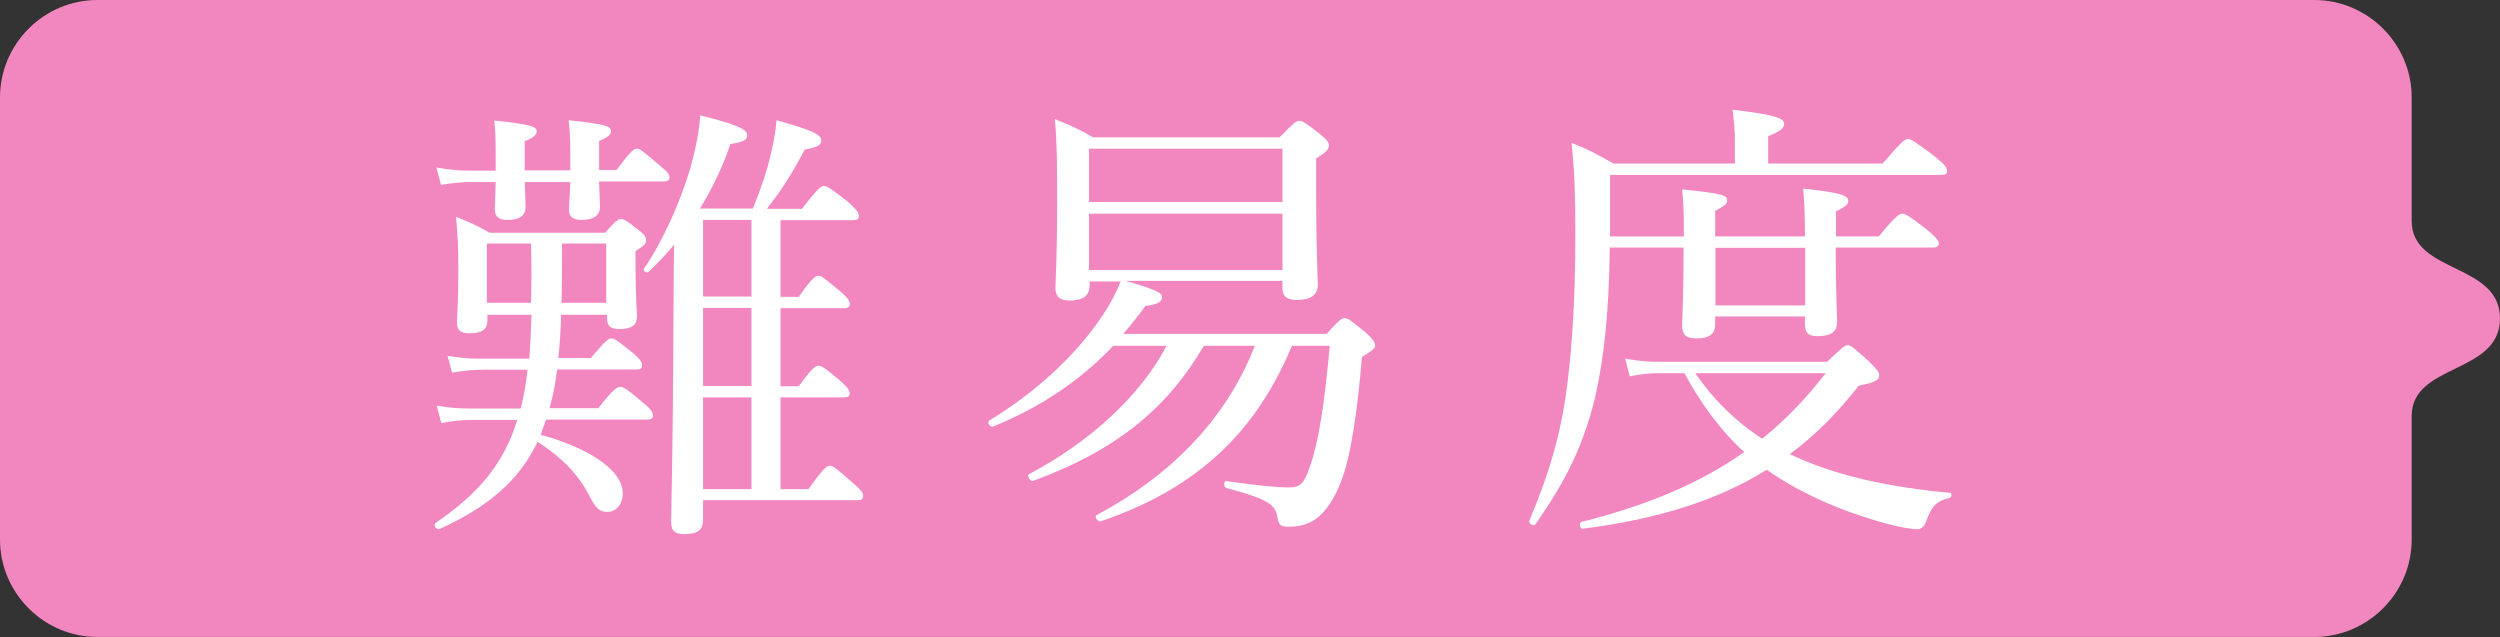 <?xml version="1.0" encoding="UTF-8"?>
<svg id="Layer_2" data-name="Layer 2" xmlns="http://www.w3.org/2000/svg" viewBox="0 0 87.76 22.37">
  <rect x="0" y="0" width="87.76" height="22.37" fill="#333333" stroke="none"/>
  <defs>
    <style>
      .cls-1 {
        fill: #fff;
      }

      .cls-2 {
        fill: #f286bf;
      }
    </style>
  </defs>
  <g id="_レイヤー_1" data-name="レイヤー 1">
    <path class="cls-2" d="m84.66,7.76V3.42c0-1.88-1.54-3.42-3.42-3.42H3.42C1.54,0,0,1.54,0,3.42v15.52c0,1.88,1.54,3.42,3.42,3.42h77.82c1.88,0,3.42-1.54,3.42-3.42v-4.34c0-1.85,3.1-1.46,3.1-3.42s-3.1-1.57-3.1-3.42Z"/>
    <g>
      <path class="cls-1" d="m19.7,11.03c-.02.64-.06,1.2-.1,1.54h1.14c.51-.61.62-.69.72-.69.11,0,.22.08.78.53.22.19.3.3.3.42,0,.1-.05.14-.21.14h-2.77c-.06.46-.14.91-.27,1.36h1.71c.54-.69.67-.75.77-.75s.22.05.83.58c.26.21.32.32.32.43,0,.1-.06.14-.21.14h-3.54l-.19.53c1.79.5,2.88,1.28,2.88,2.05,0,.38-.22.66-.54.66-.29,0-.42-.14-.67-.64-.4-.74-.98-1.31-1.78-1.82-.66,1.38-1.75,2.29-3.44,3.06-.1.05-.24-.14-.14-.21,1.54-1.06,2.4-2.1,2.87-3.62h-1.58c-.37,0-.64.03-1.09.11l-.16-.61c.48.08.77.1,1.2.1h1.75c.11-.45.19-.9.24-1.36h-1.58c-.34,0-.61.03-1.07.1l-.16-.59c.48.08.77.1,1.17.1h1.7c.03-.37.06-.93.08-1.54h-1.55v.19c0,.34-.21.46-.64.46-.3,0-.43-.11-.43-.38,0-.21.05-.58.05-1.82,0-.8-.02-1.23-.08-1.89.51.21.72.3,1.18.56h4.05c.38-.43.46-.48.56-.48.11,0,.19.05.61.38.22.16.27.27.27.37s-.06.19-.37.37v.53c0,1.1.05,1.6.05,1.76,0,.32-.19.45-.62.45-.3,0-.43-.1-.43-.37v-.13h-1.58Zm1.33-4.64c.02.48.03.77.03.88,0,.3-.24.45-.64.45-.3,0-.45-.11-.45-.37,0-.11.03-.4.05-.96h-1.6c.02.46.03.77.03.88,0,.3-.22.45-.62.45-.32,0-.46-.11-.46-.37,0-.11.02-.4.03-.96h-.83c-.37,0-.64.03-1.09.1l-.16-.61c.48.08.77.11,1.2.11h.88v-.32c0-.72,0-.96-.05-1.44,1.3.14,1.49.21,1.49.38,0,.11-.08.21-.42.35v1.02h1.6v-.3c0-.7,0-.96-.06-1.46,1.3.14,1.49.21,1.49.38,0,.11-.08.21-.42.35v1.02h.61c.5-.67.61-.75.72-.75.1,0,.21.08.8.59.26.21.34.3.34.42,0,.1-.06.14-.21.14h-2.26Zm-3.94,2.16v2.08h1.55c.02-.69.02-1.39,0-2.08h-1.55Zm2.64.34c0,.59,0,1.17-.02,1.74h1.57v-2.08h-1.55v.34Zm4.95,9.35c0,.37-.19.51-.66.51-.32,0-.46-.11-.46-.42,0-.72.06-1.81.08-7.19,0-.85.02-1.68.02-2.55-.29.35-.59.67-.9.96-.06.05-.21-.05-.16-.11.66-.96,1.26-2.3,1.63-3.52.19-.69.32-1.33.35-1.87,1.22.3,1.65.48,1.65.69,0,.18-.13.24-.59.32-.26.77-.62,1.54-1.07,2.26h1.86c.3-.75.5-1.34.62-1.87.1-.43.18-.82.21-1.23,1.25.35,1.57.5,1.57.71,0,.16-.13.24-.58.32-.45.85-.78,1.38-1.33,2.08h1.23c.58-.74.67-.8.77-.8.11,0,.22.06.88.58.29.27.35.37.35.48,0,.1-.06.14-.24.14h-2.51v2.69h.64c.46-.66.59-.74.69-.74s.21.08.78.56c.24.21.32.32.32.42,0,.11-.05.16-.21.16h-2.22v2.74h.64c.48-.66.59-.72.69-.72.11,0,.22.06.78.54.24.21.32.34.32.43s-.05.14-.21.14h-2.22v3.22h.98c.53-.74.64-.82.75-.82s.22.08.83.62c.26.22.34.34.34.43,0,.11-.05.16-.21.16h-5.41v.67Zm1.7-7.83v-2.69h-1.7v2.69h1.7Zm0,3.14v-2.74h-1.7v2.74h1.7Zm0,3.62v-3.22h-1.7v3.22h1.7Z"/>
      <path class="cls-1" d="m46.56,11.73c.46-.51.54-.56.64-.56.11,0,.19.05.75.51.26.24.32.34.32.45,0,.1-.1.18-.46.4-.16,1.89-.38,3.47-.74,4.39-.24.62-.53,1.04-.88,1.3-.26.18-.59.27-.91.27-.37,0-.38-.05-.45-.4-.08-.4-.4-.59-1.78-.96-.1-.03-.1-.26,0-.24,1.18.16,1.7.22,2.23.22.35,0,.5-.13.69-.7.35-.96.54-2.42.71-4.27h-1.33c-1.3,3.15-3.47,5.06-6.71,6.16-.11.03-.24-.18-.14-.22,2.51-1.34,4.51-3.28,5.55-5.94h-1.79c-1.28,2.19-3.07,3.67-5.99,4.74-.11.03-.24-.19-.14-.24,2.13-1.12,3.92-2.77,4.82-4.5h-1.87c-1.17,1.23-2.53,2.14-4.21,2.83-.1.05-.24-.14-.14-.21,1.54-.93,2.96-2.21,3.86-3.52.32-.45.58-.93.75-1.36h-1.09v.14c0,.35-.22.53-.7.53-.34,0-.5-.14-.5-.43,0-.35.06-.93.06-3.01,0-1.3,0-2.05-.08-2.93.58.24.83.34,1.34.64h6.55c.5-.51.59-.58.69-.58s.21.06.72.46c.24.19.32.3.32.4,0,.13-.08.24-.45.46v1.1c0,2.05.06,3.04.06,3.33,0,.37-.26.54-.74.54-.34,0-.5-.13-.5-.4v-.27h-5.51c1.06.3,1.28.42,1.28.56,0,.16-.1.26-.58.32-.26.35-.51.67-.78.98h7.12Zm-1.54-6.51h-6.79v1.87h6.79v-1.87Zm-6.79,4.26h6.79v-1.98h-6.79v1.98Z"/>
      <path class="cls-1" d="m56.51,8.7c-.03,2.32-.21,3.89-.51,5.22-.38,1.6-.98,2.9-2.1,4.48-.06.1-.26-.03-.21-.13.72-1.71,1.14-3.17,1.34-4.88.16-1.31.27-2.87.27-5.17,0-1.5-.03-2.19-.13-3.2.58.22.86.38,1.47.72h4.26v-.88c0-.29-.03-.59-.08-1.01,1.6.19,1.81.32,1.81.5,0,.14-.14.27-.56.43v.96h4.02c.67-.78.78-.86.88-.86.11,0,.24.08.96.62.34.29.42.38.42.5,0,.1-.05.14-.21.14h-11.62v2.16h2.59c0-.7,0-1.01-.06-1.65,1.42.14,1.58.21,1.58.38,0,.11-.06.19-.42.37v.9h3.15v-.13c0-.7-.02-1.02-.06-1.55,1.3.14,1.58.24,1.58.43,0,.11-.06.19-.43.37v.88h1.5c.61-.74.74-.8.83-.8s.22.06.9.59c.3.26.38.37.38.46s-.06.14-.21.14h-3.41c0,1.57.05,2.37.05,2.61,0,.34-.21.5-.67.5-.37,0-.46-.11-.46-.48v-.21h-3.15v.26c0,.35-.19.51-.66.51-.37,0-.5-.13-.5-.45,0-.22.05-1.01.05-2.74h-2.61Zm7.63,4c.53-.51.62-.58.72-.58.11,0,.19.06.77.59.27.27.34.37.34.46,0,.19-.19.26-.72.37-.74.94-1.52,1.74-2.42,2.4,1.54.75,3.5,1.17,5.63,1.36.08,0,.05.16-.03.18-.45.11-.62.27-.83.86-.06.16-.18.24-.3.24s-.48-.05-.85-.14c-1.5-.38-3.15-1.04-4.43-1.95-1.71,1.07-3.81,1.73-6.45,2.07-.11.02-.16-.21-.05-.24,2.35-.59,4.19-1.38,5.71-2.45-.83-.75-1.55-1.74-2.1-2.77h-.83c-.42,0-.69.03-1.09.11l-.16-.62c.54.1.85.11,1.25.11h5.84Zm-4.63.4c.64.93,1.42,1.7,2.35,2.3.82-.66,1.55-1.42,2.23-2.3h-4.58Zm3.86-4.4h-3.15v2.02h3.15v-2.02Z"/>
    </g>
  </g>
</svg>